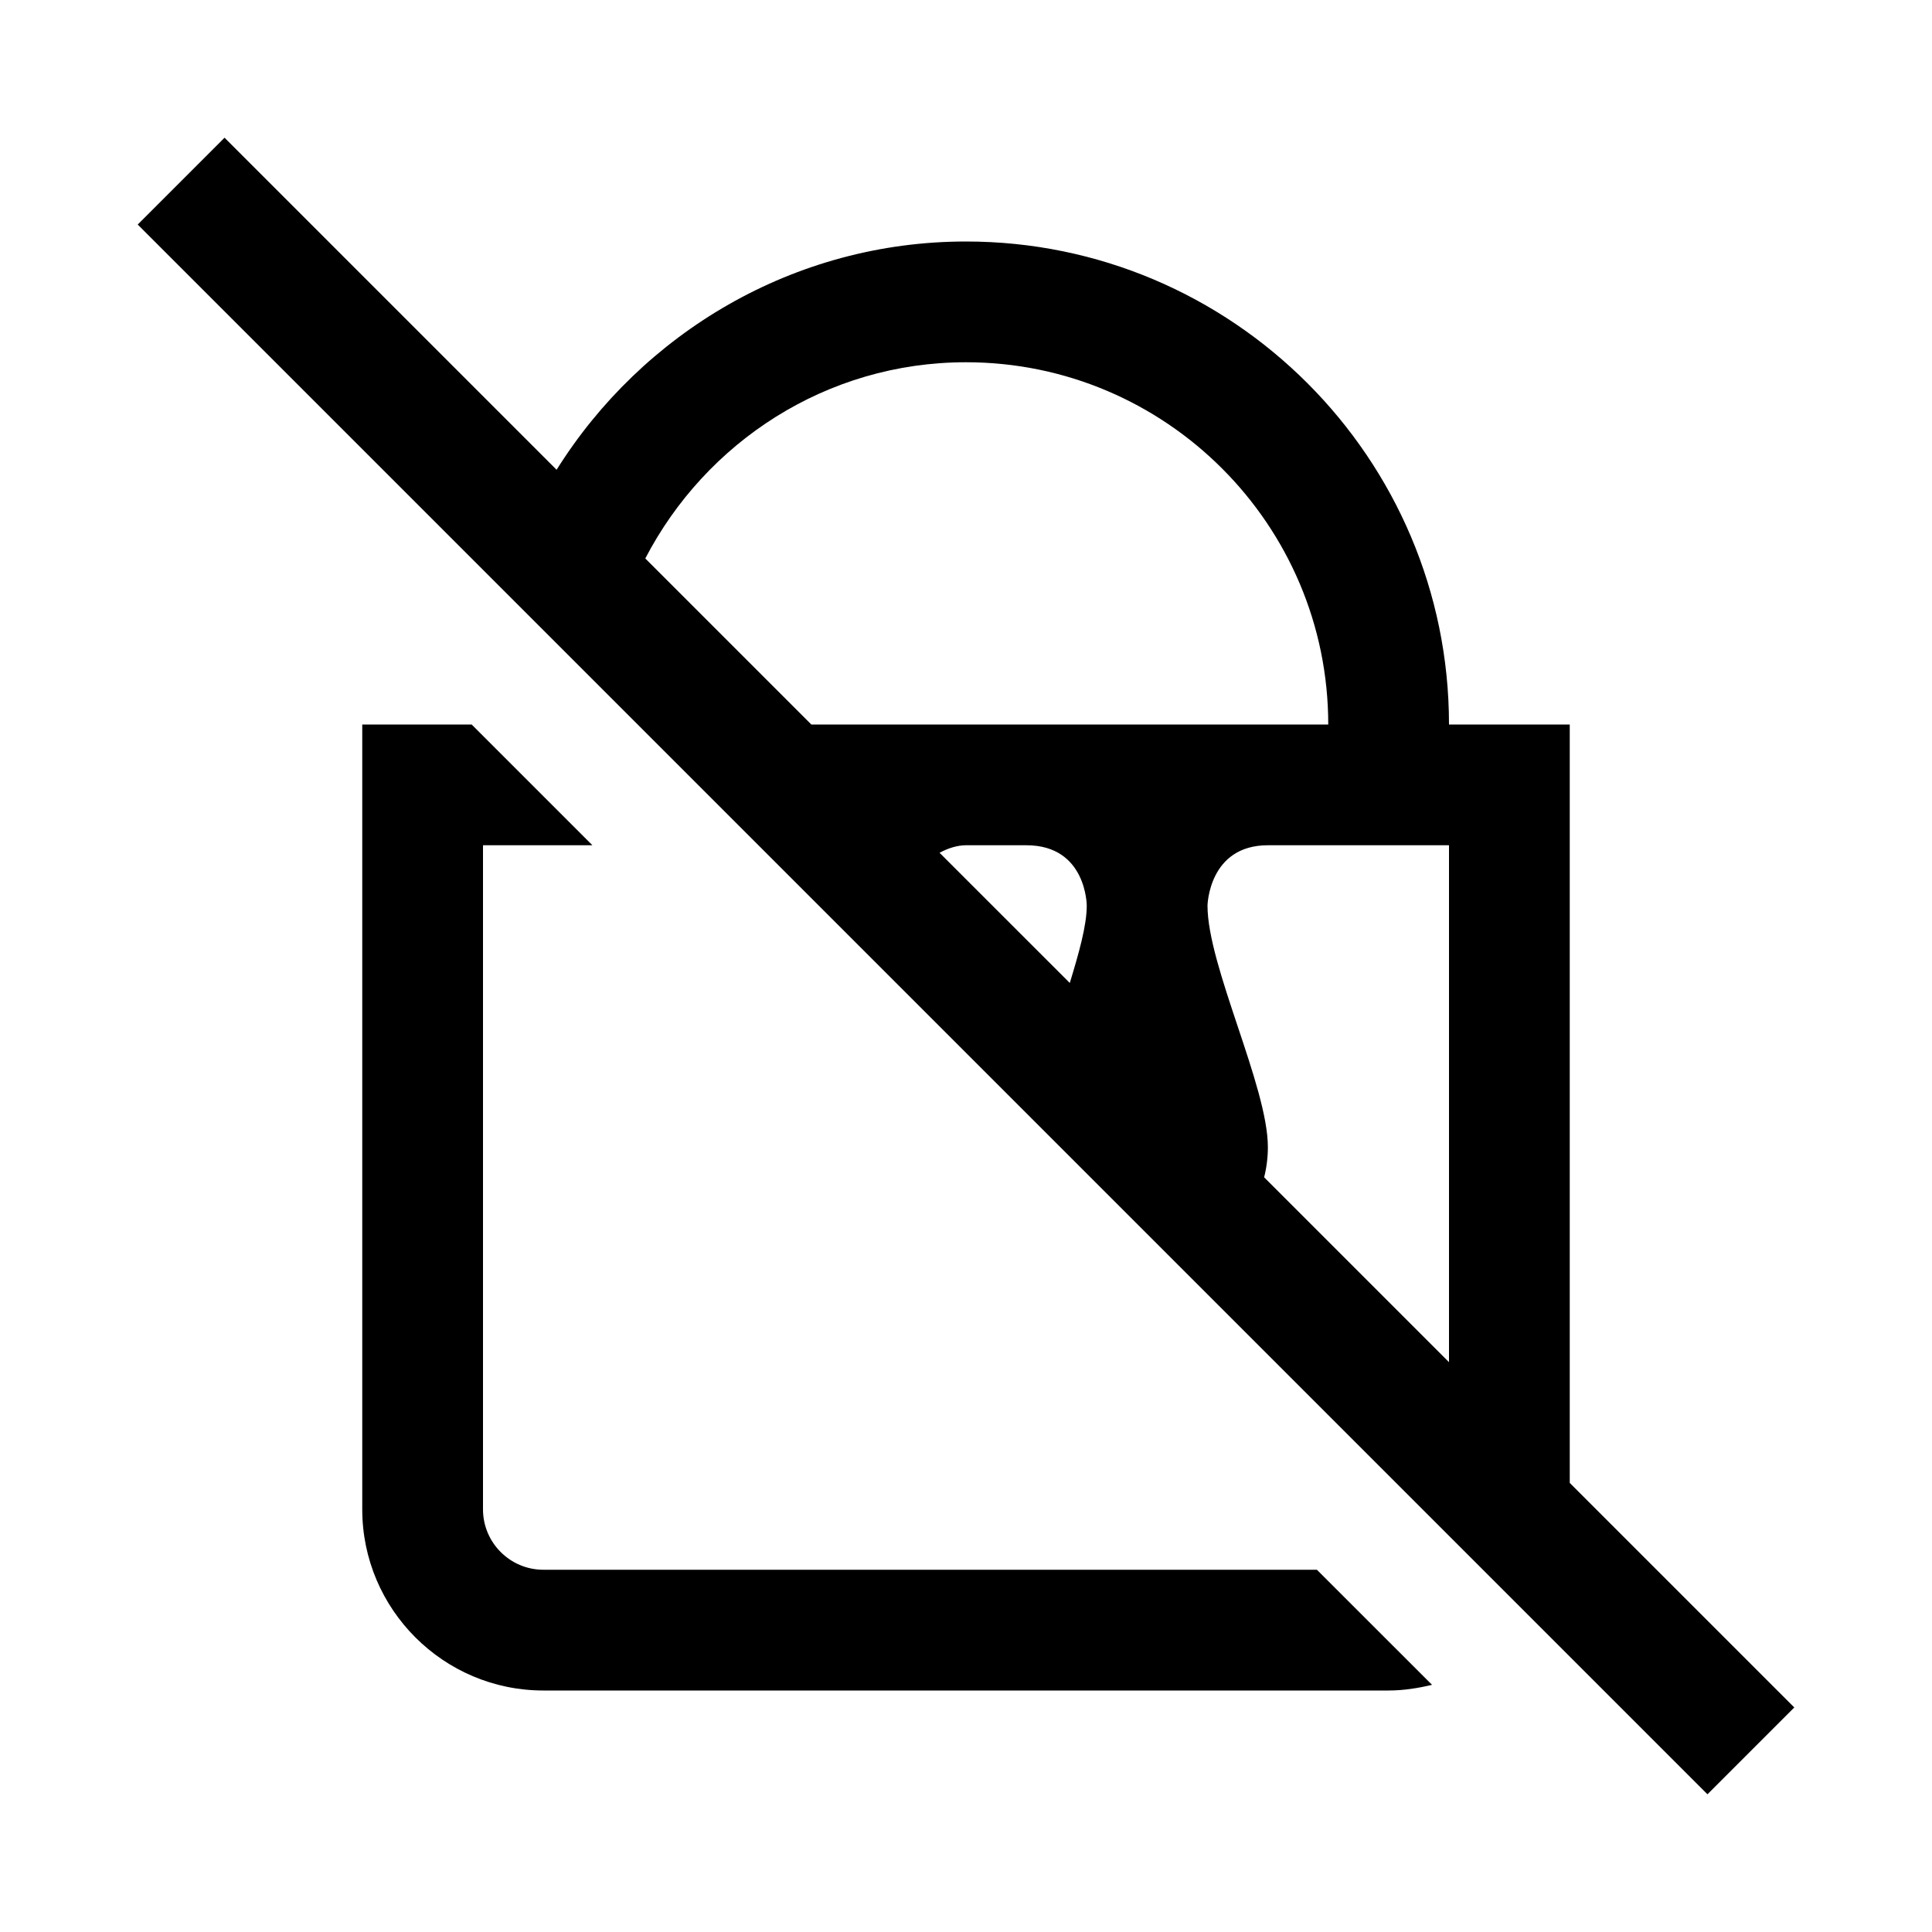 <?xml version="1.0"?>
<svg xmlns="http://www.w3.org/2000/svg" viewBox="0 0 32 32">
    <path d="M 3.719 2.281 L 2.281 3.719 L 28.281 29.719 L 29.719 28.281 L 26 24.562 L 26 12 L 24 12 C 24 7.589 20.411 4 16 4 C 13.143 4 10.633 5.522 9.219 7.781 L 3.719 2.281 z M 16 6 C 19.309 6 22 8.691 22 12 L 13.438 12 L 10.688 9.25 C 11.688 7.326 13.685 6 16 6 z M 6 12 L 6 25 C 6 26.654 7.346 28 9 28 L 23 28 C 23.245 28 23.491 27.961 23.719 27.906 L 21.812 26 L 9 26 C 8.448 26 8 25.551 8 25 L 8 14 L 9.812 14 L 7.812 12 L 6 12 z M 16 14 L 17 14 C 17.999 14 18 15 18 15 C 18 15.334 17.866 15.799 17.719 16.281 L 15.562 14.125 C 15.697 14.051 15.854 14 16 14 z M 21 14 L 24 14 L 24 22.562 L 20.938 19.5 C 20.978 19.343 21 19.17 21 19 C 21 17.996 20 16.002 20 15 C 20 15 20.018 14 21 14 z"/>
</svg>
